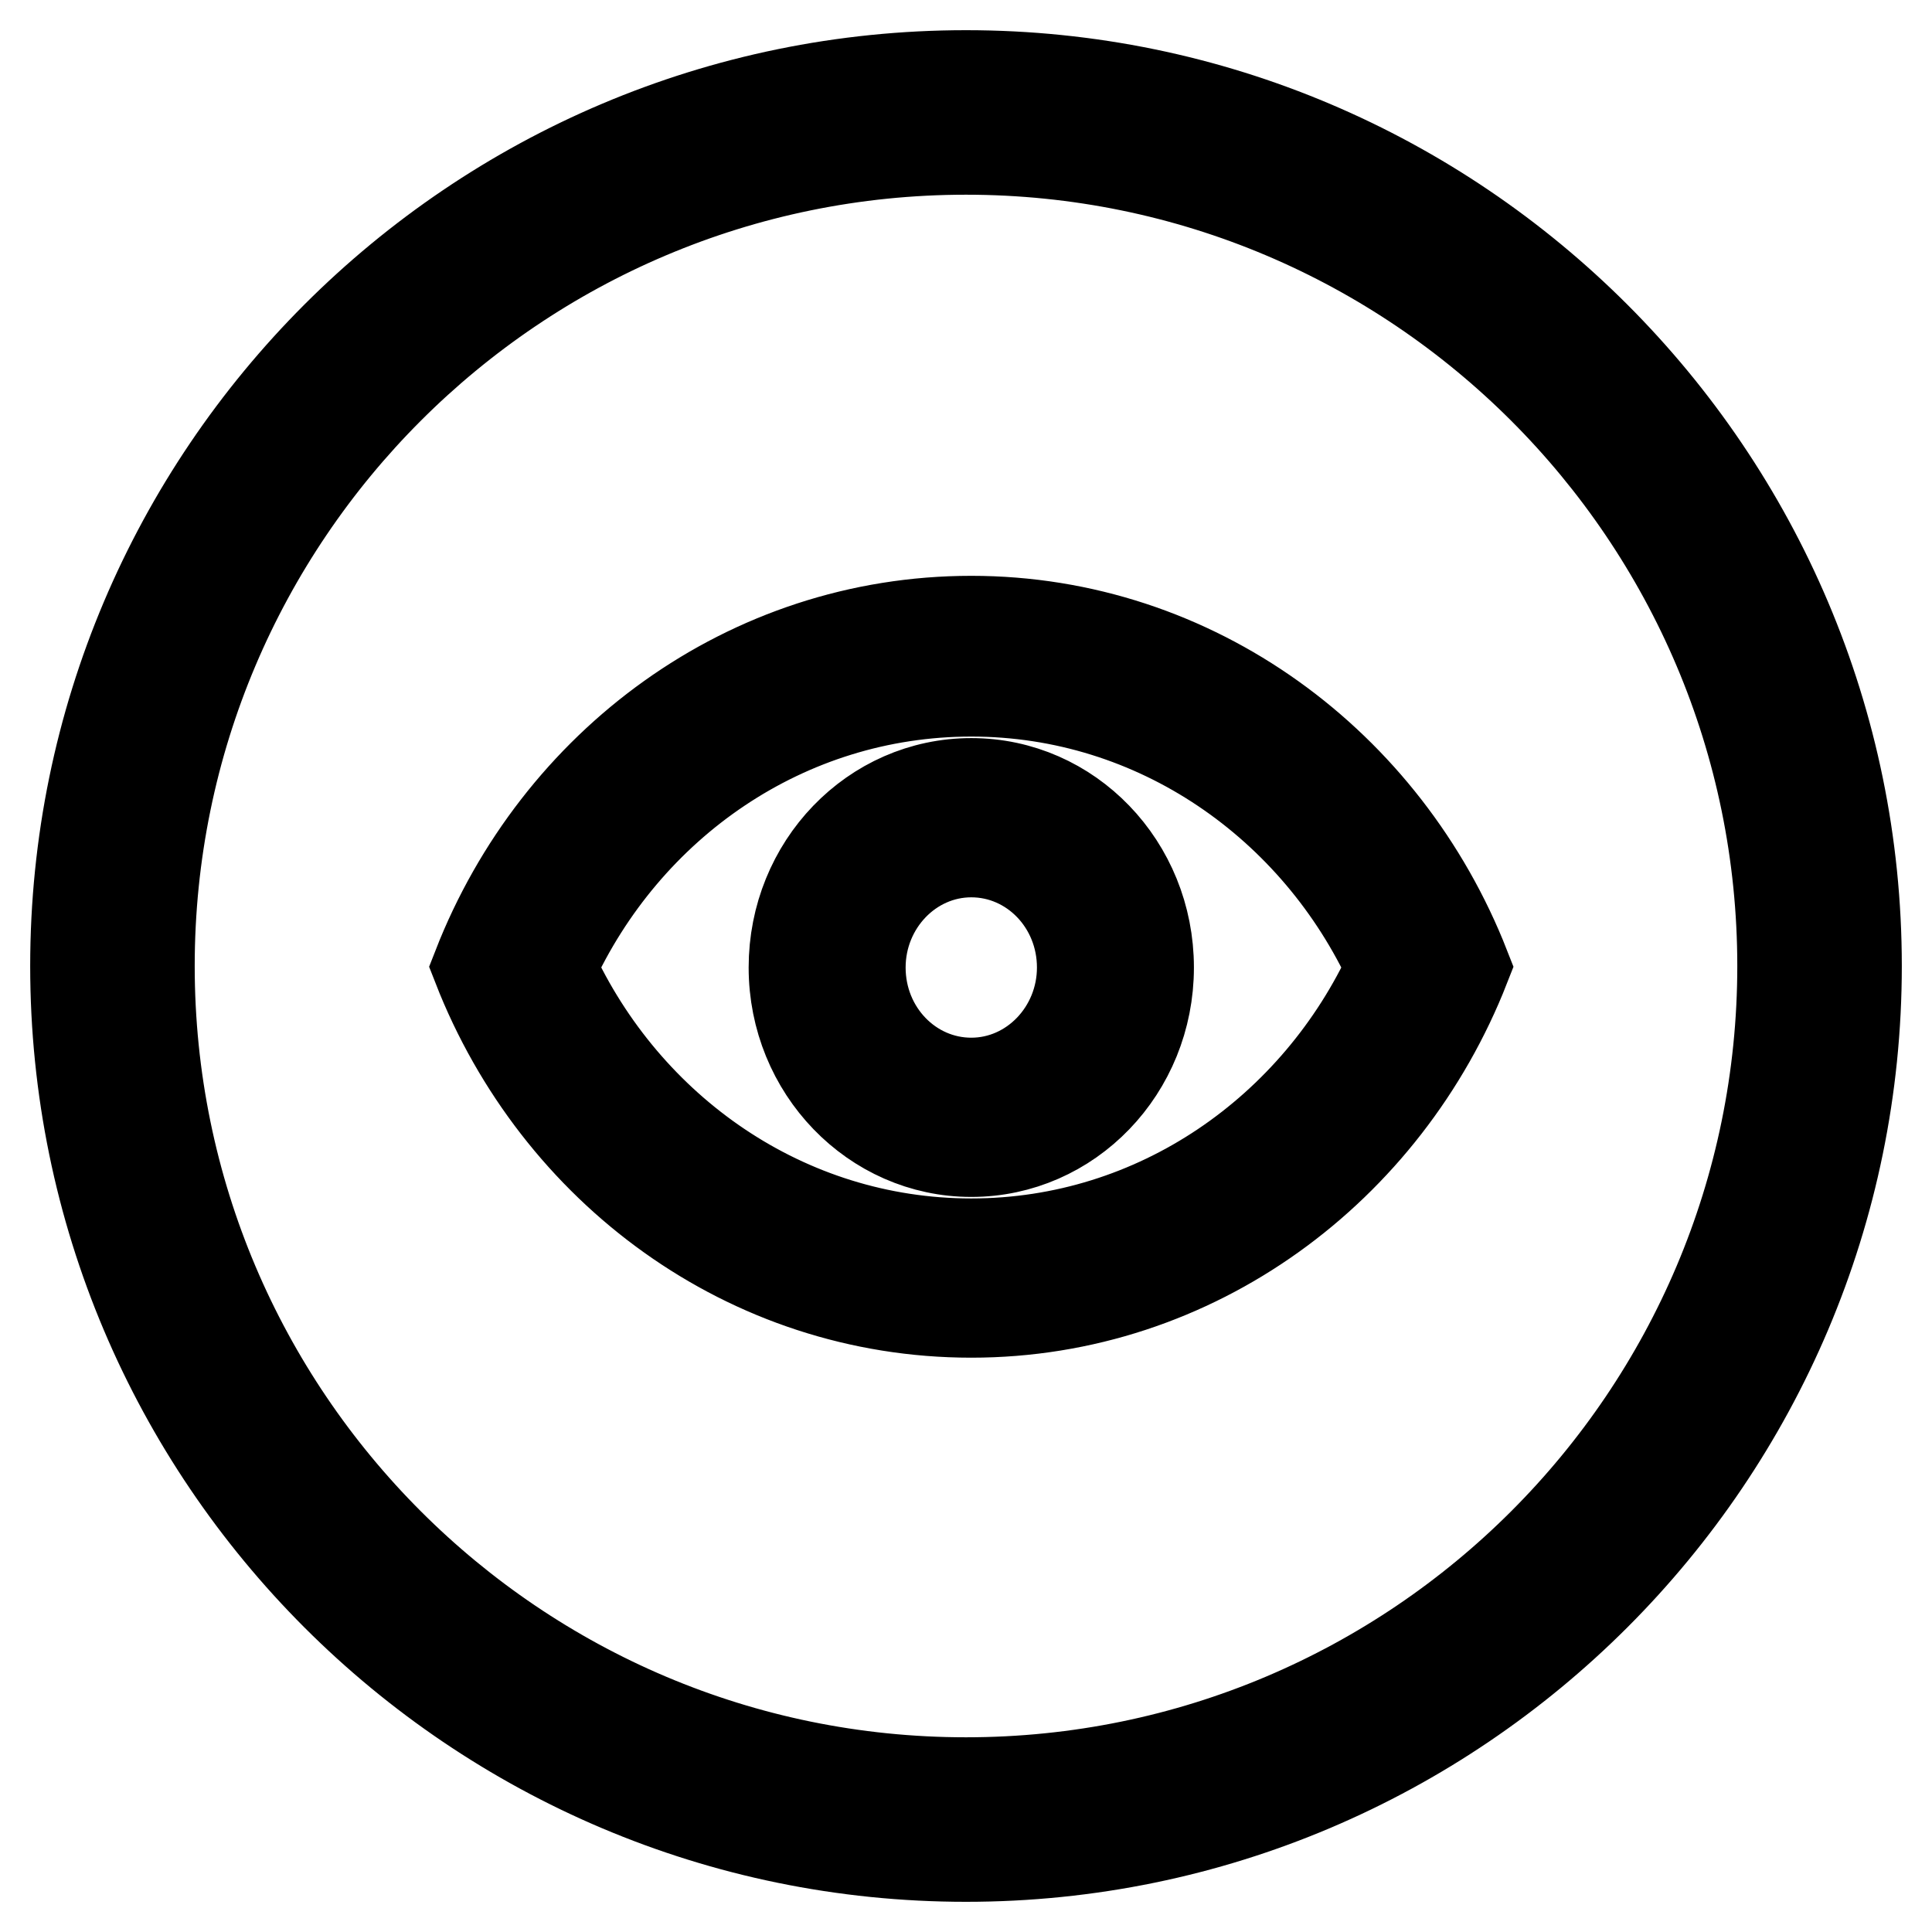 <?xml version="1.0" encoding="utf-8"?>
<!-- Svg Vector Icons : http://www.onlinewebfonts.com/icon -->
<!DOCTYPE svg PUBLIC "-//W3C//DTD SVG 1.1//EN" "http://www.w3.org/Graphics/SVG/1.1/DTD/svg11.dtd">
<svg version="1.1" xmlns="http://www.w3.org/2000/svg" xmlns:xlink="http://www.w3.org/1999/xlink" x="0px" y="0px" viewBox="0 0 256 256" enable-background="new 0 0 256 256" xml:space="preserve">
<g><g><path stroke-width="12" fill-opacity="0" stroke="#000000"  d="M128,246c65.1,0,118-53,118-118c0-65-52.9-118-118-118C62.9,10,10,62.9,10,128C10,193.1,62.9,246,128,246L128,246z M128,19.8c59.7,0,108.2,48.5,108.2,108.2c0,59.7-48.5,108.2-108.2,108.2c-59.7,0-108.2-48.5-108.2-108.2C19.8,68.3,68.3,19.8,128,19.8z M128.7,173.9c29.6,0,54.9-19,65.4-45.8c-10.5-26.8-35.8-45.8-65.4-45.8s-54.9,18.9-65.4,45.8C73.8,155,99.1,173.9,128.7,173.9z M128.7,91.6c24.6,0,45.8,15,55.7,36.6c-9.9,21.6-31.1,36.6-55.7,36.6c-24.6,0-45.8-15-55.7-36.6C82.9,106.5,104.1,91.6,128.7,91.6z M128.7,152.6c13,0,23.5-10.9,23.5-24.4c0-13.5-10.5-24.4-23.5-24.4s-23.5,10.9-23.5,24.4C105.2,141.7,115.8,152.6,128.7,152.6L128.7,152.6z M128.7,112.9c8.1,0,14.7,6.8,14.7,15.3c0,8.4-6.6,15.3-14.7,15.3c-8.1,0-14.7-6.8-14.7-15.3C114,119.8,120.6,112.9,128.7,112.9L128.7,112.9z"/></g></g>
</svg>